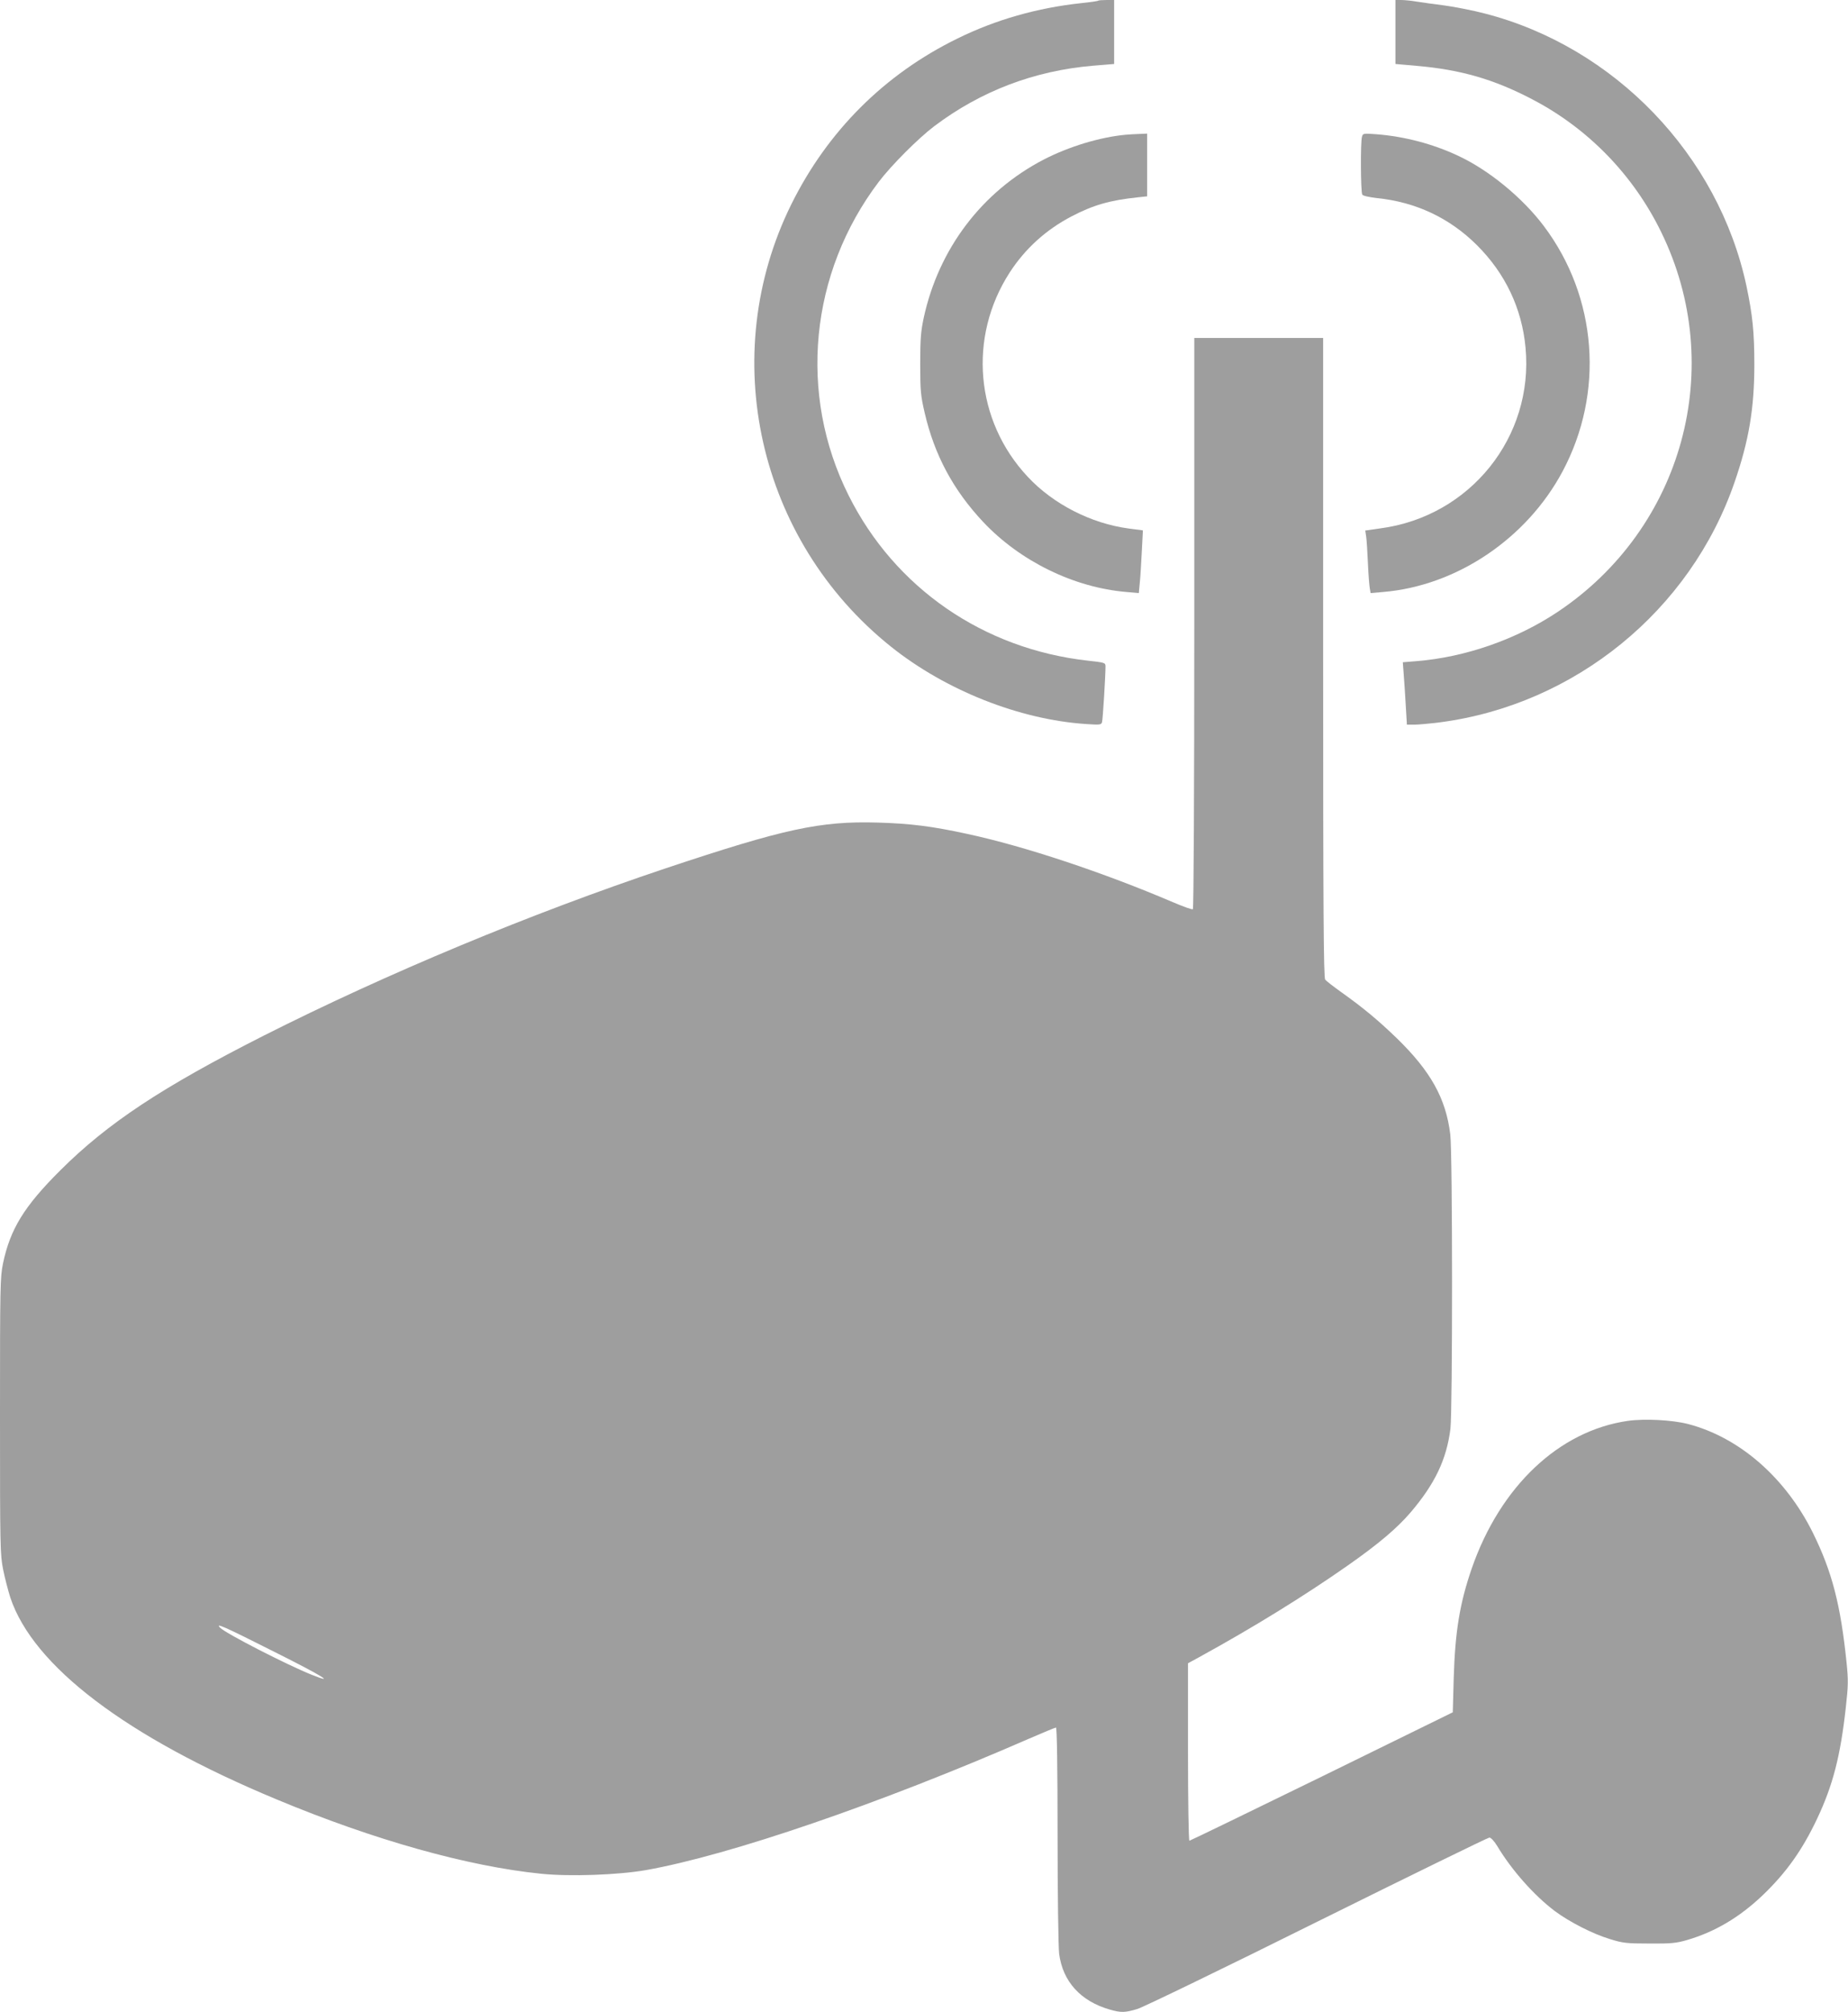 <?xml version="1.0" standalone="no"?>
<!DOCTYPE svg PUBLIC "-//W3C//DTD SVG 20010904//EN"
 "http://www.w3.org/TR/2001/REC-SVG-20010904/DTD/svg10.dtd">
<svg version="1.0" xmlns="http://www.w3.org/2000/svg"
 width="1176pt" height="1280pt" viewBox="0 0 1176 1280"
 preserveAspectRatio="xMidYMid meet">
<g transform="translate(0,1280) scale(0.1,-0.1)"
fill="#9e9e9e" stroke="none">
<path d="M6989 12796 c-2 -3 -51 -10 -109 -16 -279 -30 -543 -105 -787 -225
-464 -227 -826 -588 -1057 -1054 -477 -964 -213 -2138 634 -2815 348 -278 818
-464 1241 -492 89 -6 97 -5 102 12 5 17 22 292 22 354 0 24 -3 25 -111 37
-666 74 -1230 463 -1524 1052 -322 643 -248 1413 192 1994 79 104 250 276 353
354 297 224 636 353 1011 385 l134 11 0 204 0 203 -48 0 c-27 0 -51 -2 -53 -4z"/>
<path d="M8880 12597 l0 -204 136 -12 c279 -24 493 -86 735 -213 355 -185 643
-481 820 -844 420 -858 140 -1884 -659 -2417 -261 -174 -586 -288 -898 -313
l-87 -7 6 -81 c4 -45 9 -134 13 -198 l7 -118 48 0 c26 0 100 7 164 15 858 113
1592 711 1873 1527 91 263 126 469 126 748 0 207 -11 314 -50 500 -178 834
-840 1523 -1669 1735 -73 19 -186 41 -251 50 -66 8 -147 20 -180 25 -34 6 -78
10 -98 10 l-36 0 0 -203z"/>
<path d="M7165 11943 c-164 -15 -362 -75 -523 -158 -393 -204 -669 -568 -764
-1008 -18 -85 -22 -133 -22 -292 0 -172 3 -202 28 -310 62 -269 182 -493 374
-697 235 -249 577 -416 910 -444 l79 -7 6 64 c4 35 9 125 13 200 l7 135 -92
12 c-238 32 -479 155 -641 329 -334 356 -381 887 -115 1299 99 153 232 273
395 358 138 72 243 102 423 121 l57 6 0 200 0 199 -47 -2 c-27 -1 -66 -3 -88
-5z"/>
<path d="M8667 11929 c-10 -35 -8 -352 2 -367 4 -8 43 -16 92 -22 248 -25 463
-126 637 -299 181 -180 287 -403 310 -653 53 -568 -353 -1073 -922 -1149 l-98
-14 6 -40 c3 -22 8 -98 11 -170 3 -71 9 -143 12 -159 l5 -29 80 7 c466 39 912
338 1141 766 268 501 222 1109 -118 1561 -135 180 -350 357 -546 448 -159 75
-341 123 -520 137 -85 6 -86 6 -92 -17z"/>
<path d="M7600 8836 c0 -1076 -4 -1817 -9 -1820 -5 -4 -62 17 -128 45 -440
188 -944 356 -1308 434 -224 49 -363 66 -567 72 -368 11 -597 -39 -1355 -292
-857 -287 -1772 -668 -2558 -1065 -643 -326 -989 -554 -1291 -855 -231 -230
-319 -374 -365 -593 -18 -89 -19 -141 -19 -971 0 -837 1 -880 20 -976 11 -55
32 -134 45 -176 145 -438 738 -888 1695 -1286 618 -258 1217 -426 1683 -473
184 -19 489 -8 667 23 531 94 1489 422 2438 836 90 39 167 71 172 71 6 0 10
-257 10 -682 0 -376 5 -716 10 -757 23 -177 137 -302 322 -355 73 -21 97 -20
177 4 36 11 551 260 1144 555 593 294 1086 535 1095 535 10 0 31 -23 50 -54
91 -152 233 -313 367 -414 93 -69 241 -145 351 -178 80 -25 105 -28 249 -28
138 -1 171 2 240 22 178 52 334 144 483 286 149 143 251 286 346 487 100 212
148 398 182 706 16 141 16 176 5 285 -38 369 -92 579 -215 828 -174 350 -467
606 -794 691 -101 26 -275 35 -383 20 -438 -63 -812 -417 -993 -938 -77 -223
-106 -402 -115 -697 l-6 -219 -834 -409 c-458 -224 -838 -408 -842 -408 -5 0
-9 253 -9 565 l0 564 68 37 c348 191 667 388 946 583 200 140 316 239 402 339
156 183 229 337 254 532 14 118 14 1755 -1 1874 -28 229 -125 402 -341 612
-117 113 -212 192 -348 289 -52 37 -101 75 -107 83 -10 13 -13 437 -13 2049
l0 2033 -410 0 -410 0 0 -1814z m-5857 -6543 c310 -155 400 -211 240 -147
-153 61 -546 262 -582 299 -34 34 23 9 342 -152z"/>
</g>
</svg>
